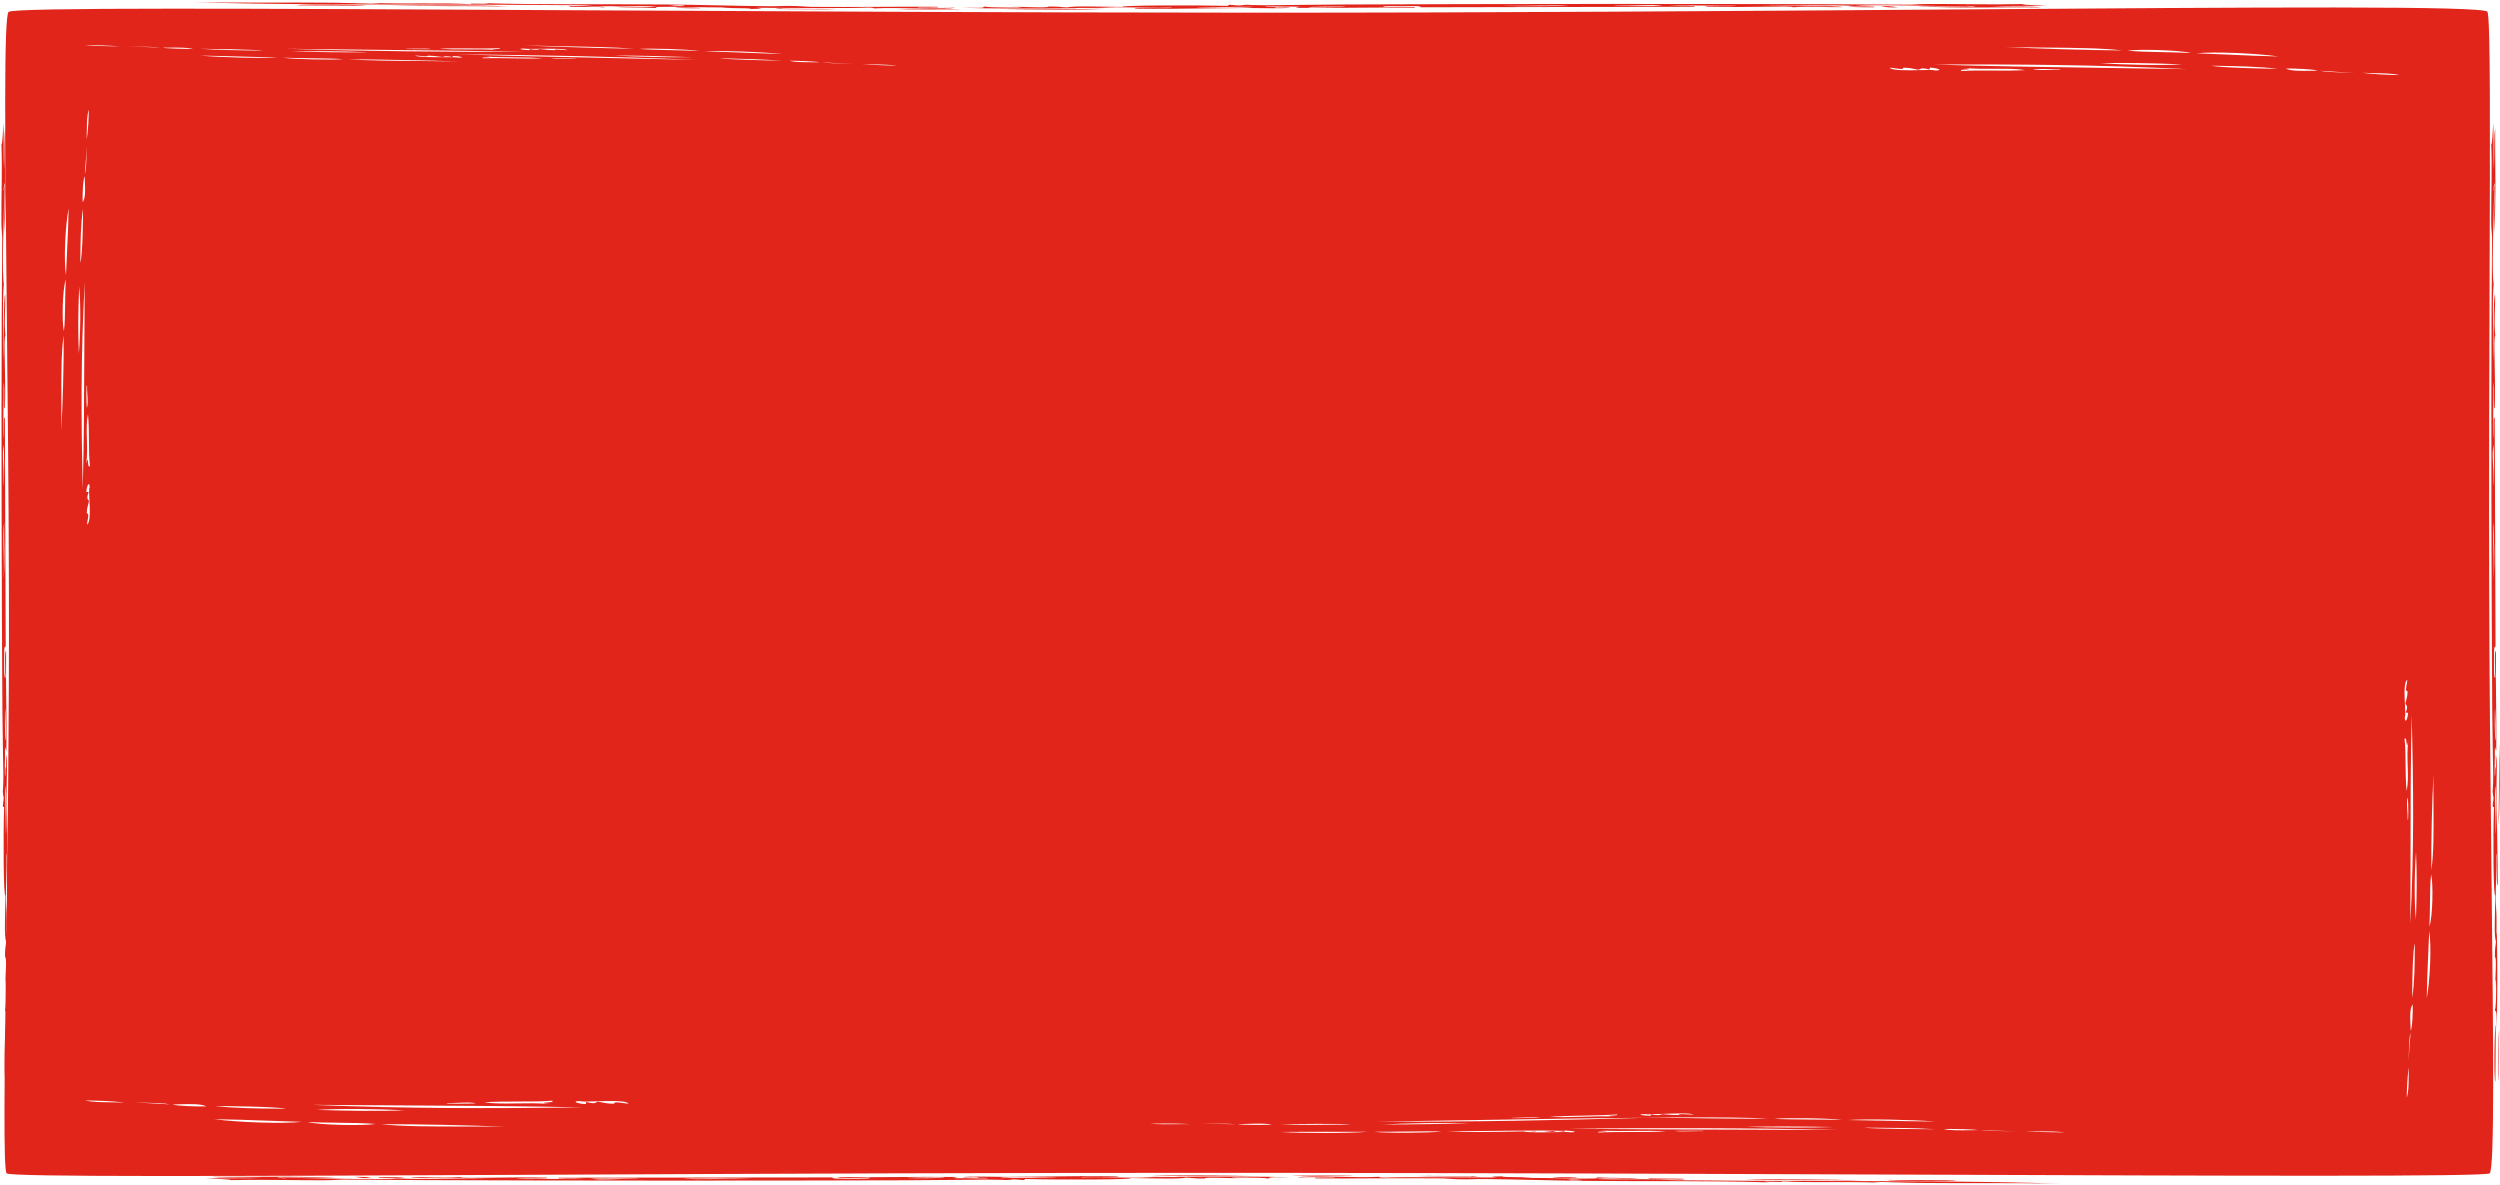 <svg width="1141" height="541" viewBox="0 0 1141 541" fill="none" xmlns="http://www.w3.org/2000/svg">
<path fill-rule="evenodd" clip-rule="evenodd" d="M356.561 3.797C346.079 4.254 369.742 4.219 376.408 4.27C391.939 4.161 365.276 3.989 359.415 3.996C356.998 4.014 356.706 3.913 356.561 3.797Z" fill="#E1251B"/>
<path fill-rule="evenodd" clip-rule="evenodd" d="M410.398 4.266C414.349 4.708 430.102 4.44 438.744 4.6C434.867 4.159 419.04 4.427 410.398 4.266Z" fill="#E1251B"/>
<path fill-rule="evenodd" clip-rule="evenodd" d="M319.711 3.785C319.056 3.46 314.808 3.338 308.361 3.358C309.017 3.682 313.191 3.804 319.711 3.785Z" fill="#E1251B"/>
<path fill-rule="evenodd" clip-rule="evenodd" d="M135.657 2.44L166.789 2.605C166.575 2.099 135.445 1.789 135.657 2.44Z" fill="#E1251B"/>
<path fill-rule="evenodd" clip-rule="evenodd" d="M231.973 2.951C217.624 2.118 198.424 2.704 178.137 2.298C194.538 3.012 211.025 2.664 231.973 2.951Z" fill="#E1251B"/>
<path fill-rule="evenodd" clip-rule="evenodd" d="M855.073 3.327C857.936 2.792 848.777 2.973 843.723 2.9C844.379 3.225 848.626 3.347 855.073 3.327Z" fill="#E1251B"/>
<path fill-rule="evenodd" clip-rule="evenodd" d="M866.428 3.388C863.427 3.204 865.557 2.71 857.937 2.792C860.939 2.976 858.808 3.477 866.428 3.388Z" fill="#E1251B"/>
<path fill-rule="evenodd" clip-rule="evenodd" d="M299.941 2.945C291.009 2.531 281.188 2.968 271.593 2.795C269.103 2.751 268.814 2.436 263.101 2.383C213.586 1.929 175.417 2.185 144.14 1.934C126.341 1.786 103.561 1.604 87.526 0.9C105.907 1.441 132.064 1.014 152.646 1.246C161.215 1.345 181.57 2.21 169.64 1.336C187.14 1.949 202.021 1.134 214.977 1.944C212.203 1.165 228.892 2.27 220.624 1.423C246.839 2.266 275.635 1.785 305.593 2.058C319.583 2.186 336.571 2.72 350.928 2.849C354.883 2.886 356.131 2.64 362.284 2.726C365.067 2.764 367.847 3.115 370.777 3.138C389.748 3.308 409.237 2.976 427.403 3.072C431.791 3.745 417.806 3.128 418.9 3.577C425.858 3.637 432.524 3.68 435.896 3.484C432.365 4.734 409.015 3.181 399.045 3.839C398.387 3.69 398.976 3.479 396.192 3.457C385.638 3.89 367.475 3.587 345.205 3.553C348.352 3.837 348.277 4.02 342.342 4.088C345.499 3.486 319.782 3.892 333.854 3.309C321.982 3.689 294.82 2.376 299.859 3.679C290.928 3.196 285.428 3.64 280.015 3.023C291.15 2.998 294.734 3.483 299.868 2.945L299.941 2.945ZM305.588 2.425C314.15 3.151 315.117 1.918 305.588 2.425V2.425Z" fill="#E1251B"/>
<path fill-rule="evenodd" clip-rule="evenodd" d="M274.441 3.36C280.523 3.225 269.103 2.598 260.31 2.735C255.906 3.484 274.96 2.843 274.441 3.36Z" fill="#E1251B"/>
<path fill-rule="evenodd" clip-rule="evenodd" d="M458.533 4.338C467.321 4.523 496.697 4.572 503.882 4.029C488.644 4.124 473.332 4.211 458.533 4.338Z" fill="#E1251B"/>
<path fill-rule="evenodd" clip-rule="evenodd" d="M588.86 3.381C587.679 4.093 574.426 3.61 569.004 3.642C552.081 3.751 534.349 4.1 518.013 4.105C516.483 3.386 534.423 4.031 535.016 3.461C526.808 3.754 518.169 3.303 509.525 3.326C506.155 3.339 503.441 3.66 498.167 3.632C486.813 3.572 494.21 3.711 489.667 3.771C475.454 3.963 450.619 4.029 438.685 3.5C453.552 3.831 446.675 3.107 450.046 3.01C449.819 3.62 476.704 3.564 461.4 3.07C466.088 3.072 479.412 3.762 478.396 2.977C483.963 2.953 484.033 3.259 486.888 3.389C490.634 2.607 500.151 3.07 512.384 3.158C509.902 2.419 544.407 2.281 560.518 2.68C560.53 1.717 562.425 2.484 566.161 2.526C565.135 2.521 568.07 2.185 569.022 2.175C568.509 2.18 573.854 2.43 577.517 2.403C590.191 2.31 598.764 2.111 614.368 2.049C679.569 1.776 770.699 1.718 832.45 1.924C846.075 1.966 859.552 2.114 872.079 2.134C873.104 2.14 876.258 1.82 880.58 1.813C894.792 1.781 909.438 2.188 923.068 1.855C923.062 2.344 930.973 2.363 934.413 2.649C926.573 2.775 914.561 2.604 908.917 2.88C922.394 3.082 927.598 2.827 931.547 3.367C911.404 3.199 894.548 3.835 874.927 2.883C878.372 2.703 913.45 3.653 897.565 2.636C897.563 2.82 899.834 2.87 900.418 3.018C879.544 2.671 852.888 1.964 846.579 2.732C837.649 2.089 818.523 2.652 804.091 2.69C815.223 2.948 838.964 2.447 840.932 3.253C833.677 3.436 827.166 2.713 818.295 3.316C817.573 2.487 797.195 3.525 778.667 3.105C777.283 2.41 788.702 3.204 792.811 2.63C783.287 2.694 766.517 2.254 761.677 2.648C766.731 2.713 775.89 2.54 773.027 3.075C724.238 3.152 696.473 3.272 648.417 3.33C647.98 3.114 648.936 2.813 645.566 2.765C637.436 2.683 630.111 2.66 631.422 3.24C633.329 3.105 648.276 2.856 645.558 3.498C624.17 3.285 612.516 3.751 591.714 3.579C590.619 3.26 595.895 3.128 591.721 3.029C587.618 3.107 577.073 2.737 577.581 3.137C588.861 3.258 574.499 3.625 588.933 3.381L588.86 3.381ZM546.372 3.338C544.392 3.519 569.881 3.845 571.868 3.107C560.513 3.077 560.657 3.3 546.372 3.338ZM597.357 3.426C603.95 3.4 609.079 3.266 614.355 3.149C613.772 2.886 595.824 2.936 597.357 3.426ZM685.199 2.609C697.5 3.132 704.611 2.658 716.331 2.774C708.501 2.075 700.213 2.879 685.199 2.609ZM736.186 2.513C738.599 2.908 755.888 2.808 758.82 2.633C751.724 1.846 749.662 2.775 736.186 2.513Z" fill="#E1251B"/>
<path fill-rule="evenodd" clip-rule="evenodd" d="M671.726 537.162C682.208 536.715 658.545 536.728 651.88 536.672C636.348 536.766 663.011 536.962 668.871 536.96C671.289 536.945 671.581 537.046 671.726 537.162Z" fill="#E1251B"/>
<path fill-rule="evenodd" clip-rule="evenodd" d="M617.887 536.645C613.937 536.2 598.183 536.454 589.541 536.286C593.417 536.73 609.244 536.477 617.887 536.645Z" fill="#E1251B"/>
<path fill-rule="evenodd" clip-rule="evenodd" d="M708.574 537.207C709.229 537.532 713.476 537.658 719.923 537.644C719.268 537.319 715.094 537.194 708.574 537.207Z" fill="#E1251B"/>
<path fill-rule="evenodd" clip-rule="evenodd" d="M892.626 538.716L861.494 538.523C861.707 539.028 892.837 539.367 892.626 538.716Z" fill="#E1251B"/>
<path fill-rule="evenodd" clip-rule="evenodd" d="M796.311 538.119C810.658 538.964 829.859 538.396 850.146 538.819C833.746 538.091 817.258 538.424 796.311 538.119Z" fill="#E1251B"/>
<path fill-rule="evenodd" clip-rule="evenodd" d="M173.212 537.188C170.348 537.72 179.508 537.548 184.561 537.625C183.906 537.3 179.659 537.174 173.212 537.188Z" fill="#E1251B"/>
<path fill-rule="evenodd" clip-rule="evenodd" d="M161.857 537.117C164.858 537.304 162.727 537.795 170.347 537.72C167.346 537.534 169.477 537.035 161.857 537.117Z" fill="#E1251B"/>
<path fill-rule="evenodd" clip-rule="evenodd" d="M728.344 538.064C737.275 538.486 747.097 538.058 756.691 538.239C759.182 538.285 759.47 538.601 765.184 538.659C814.698 539.157 852.867 538.935 884.144 539.213C901.943 539.377 924.723 539.58 940.756 540.298C922.376 539.741 896.219 540.144 875.637 539.894C867.068 539.788 846.714 538.905 858.643 539.789C841.143 539.161 826.262 539.963 813.306 539.141C816.08 539.922 799.392 538.802 807.659 539.656C781.445 538.79 752.649 539.246 722.691 538.946C708.701 538.805 691.713 538.257 677.357 538.114C673.402 538.074 672.153 538.319 666.001 538.227C663.218 538.187 660.439 537.833 657.509 537.808C638.538 537.621 619.048 537.936 600.882 537.823C596.495 537.146 610.479 537.776 609.386 537.326C602.428 537.26 595.762 537.211 592.39 537.404C595.923 536.157 619.27 537.731 629.242 537.082C629.899 537.231 629.31 537.442 632.093 537.467C642.648 537.043 660.811 537.362 683.08 537.416C679.934 537.129 680.01 536.946 685.944 536.883C682.786 537.483 708.504 537.1 694.432 537.67C706.304 537.3 733.464 538.638 728.427 537.33C737.358 537.821 742.858 537.382 748.27 538.004C737.135 538.019 733.552 537.53 728.417 538.064L728.344 538.064ZM722.696 538.579C714.135 537.846 713.166 539.078 722.696 538.579V538.579Z" fill="#E1251B"/>
<path fill-rule="evenodd" clip-rule="evenodd" d="M753.844 537.671C747.762 537.802 759.181 538.438 767.974 538.309C772.379 537.565 753.324 538.188 753.844 537.671Z" fill="#E1251B"/>
<path fill-rule="evenodd" clip-rule="evenodd" d="M569.754 536.53C560.966 536.337 531.59 536.262 524.404 536.799C539.643 536.717 554.955 536.644 569.754 536.53Z" fill="#E1251B"/>
<path fill-rule="evenodd" clip-rule="evenodd" d="M439.427 537.371C440.609 536.66 453.862 537.155 459.283 537.128C476.206 537.034 493.939 536.701 510.275 536.71C511.803 537.431 493.865 536.769 493.271 537.339C501.479 537.053 510.117 537.512 518.762 537.497C522.132 537.487 524.846 537.168 530.12 537.2C541.474 537.271 534.077 537.126 538.62 537.07C552.834 536.89 577.668 536.846 589.602 537.386C574.735 537.042 581.612 537.772 578.241 537.866C578.469 537.256 551.583 537.288 566.887 537.795C562.199 537.789 548.875 537.087 549.891 537.873C544.323 537.892 544.254 537.586 541.399 537.454C537.652 538.233 528.135 537.761 515.903 537.662C518.383 538.404 483.879 538.511 467.768 538.097C467.755 539.06 465.86 538.292 462.125 538.246C463.151 538.252 460.216 538.586 459.263 538.595C459.776 538.59 454.432 538.336 450.769 538.359C438.094 538.441 429.521 538.632 413.917 538.68C348.716 538.895 257.586 538.872 195.835 538.611C182.21 538.558 168.733 538.398 156.207 538.366C155.181 538.359 152.027 538.676 147.705 538.68C133.493 538.699 118.847 538.279 105.218 538.6C105.224 538.111 97.313 538.084 93.874 537.796C101.714 537.676 113.725 537.858 119.369 537.587C105.893 537.373 100.689 537.624 96.74 537.08C116.883 537.266 133.74 536.644 153.36 537.614C149.914 537.792 114.838 536.81 130.721 537.841C130.723 537.657 128.453 537.605 127.869 537.456C148.742 537.823 175.397 538.553 181.707 537.79C190.636 538.442 209.763 537.895 224.195 537.87C213.064 537.603 189.322 538.082 187.355 537.275C194.61 537.098 201.12 537.827 209.992 537.232C210.713 538.062 231.092 537.042 249.62 537.478C251.002 538.174 239.585 537.37 235.475 537.94C244.999 537.885 261.769 538.34 266.609 537.95C261.555 537.88 252.396 538.045 255.26 537.513C304.049 537.479 331.814 537.384 379.87 537.369C380.307 537.585 379.351 537.885 382.72 537.937C390.85 538.025 398.175 538.055 396.864 537.474C394.958 537.608 380.011 537.843 382.73 537.203C404.117 537.435 415.771 536.98 436.573 537.17C437.668 537.49 432.392 537.618 436.566 537.72C440.669 537.647 451.213 538.025 450.705 537.625C439.426 537.494 453.789 537.14 439.354 537.371L439.427 537.371ZM481.915 537.452C483.895 537.273 458.407 536.924 456.419 537.66C467.773 537.7 467.629 537.478 481.915 537.452ZM430.93 537.319C424.337 537.339 419.207 537.468 413.932 537.58C414.514 537.844 432.462 537.81 430.93 537.319ZM343.087 538.058C330.787 537.523 323.675 537.991 311.956 537.865C319.784 538.57 328.073 537.773 343.087 538.058ZM292.1 538.108C289.688 537.711 272.398 537.795 269.466 537.968C276.561 538.761 278.625 537.834 292.1 538.108Z" fill="#E1251B"/>
<path fill-rule="evenodd" clip-rule="evenodd" d="M1140.24 493.659C1140.77 490.362 1140.44 477.213 1140.62 470C1140.1 473.236 1140.43 486.446 1140.24 493.659Z" fill="#E1251B"/>
<path fill-rule="evenodd" clip-rule="evenodd" d="M1138.9 493.657L1139.08 467.673C1138.47 467.851 1138.12 493.834 1138.9 493.657Z" fill="#E1251B"/>
<path fill-rule="evenodd" clip-rule="evenodd" d="M1140.82 338.85C1141.01 346.185 1140.98 370.703 1140.31 376.699C1140.47 363.981 1140.62 351.201 1140.82 338.85Z" fill="#E1251B"/>
<path fill-rule="evenodd" clip-rule="evenodd" d="M1139.06 344.709C1139.92 345.694 1139.35 356.756 1139.39 361.281C1139.53 375.406 1139.96 390.206 1139.98 403.84C1139.12 405.118 1139.88 390.144 1139.2 389.649C1139.55 396.5 1139.02 403.71 1139.05 410.925C1139.07 413.738 1139.46 416.003 1139.43 420.405C1139.36 429.882 1139.52 423.708 1139.6 427.499C1139.84 439.362 1139.93 460.09 1139.31 470.051C1139.69 457.643 1138.83 463.383 1138.71 460.57C1139.44 460.759 1139.36 438.319 1138.78 451.093C1138.78 447.18 1139.59 436.059 1138.65 436.907C1138.62 432.26 1138.99 432.202 1139.14 429.819C1138.2 426.693 1138.75 418.749 1138.85 408.539C1137.96 410.611 1137.78 381.812 1138.24 368.365C1137.09 368.356 1138.01 366.773 1138.06 363.655C1138.05 364.511 1137.65 362.062 1137.63 361.267C1137.64 361.695 1137.93 357.234 1137.9 354.177C1137.78 343.599 1137.54 336.443 1137.45 323.419C1137.08 269.001 1136.95 192.94 1137.16 141.399C1137.2 130.027 1137.37 118.778 1137.38 108.323C1137.39 107.467 1137.01 104.835 1136.99 101.228C1136.95 89.366 1137.42 77.141 1137.02 65.766C1137.6 65.771 1137.62 59.167 1137.96 56.297C1138.12 62.84 1137.92 72.865 1138.25 77.576C1138.49 66.328 1138.18 61.984 1138.82 58.688C1138.63 75.5 1139.41 89.569 1138.28 105.946C1138.06 103.07 1139.18 73.793 1137.97 87.051C1138.19 87.052 1138.25 85.157 1138.43 84.67C1138.02 102.092 1137.19 124.341 1138.12 129.606C1137.35 137.06 1138.04 153.023 1138.1 165.068C1138.4 155.777 1137.78 135.962 1138.75 134.319C1138.97 140.374 1138.11 145.809 1138.84 153.213C1137.84 153.816 1139.1 170.823 1138.61 186.288C1137.78 187.443 1138.72 177.913 1138.03 174.483C1138.11 182.432 1137.6 196.43 1138.07 200.469C1138.15 196.251 1137.93 188.606 1138.58 190.996C1138.7 231.717 1138.86 254.891 1138.96 295.001C1138.71 295.365 1138.35 294.568 1138.29 297.38C1138.2 304.166 1138.17 310.28 1138.87 309.185C1138.7 307.594 1138.4 295.118 1139.17 297.387C1138.93 315.238 1139.49 324.964 1139.3 342.327C1138.92 343.241 1138.76 338.837 1138.64 342.322C1138.74 345.746 1138.3 354.547 1138.78 354.123C1138.92 344.708 1139.37 356.695 1139.06 344.648L1139.06 344.709ZM1139.04 380.171C1139.26 381.824 1139.63 360.549 1138.75 358.892C1138.72 368.368 1138.99 368.248 1139.04 380.171ZM1139.11 337.617C1139.08 332.114 1138.91 327.833 1138.77 323.43C1138.46 323.916 1138.53 338.897 1139.11 337.617ZM1138.08 264.301C1138.7 254.034 1138.12 248.098 1138.25 238.317C1137.42 244.852 1138.39 251.769 1138.08 264.301ZM1137.93 221.745C1138.4 219.731 1138.27 205.301 1138.06 202.853C1137.12 208.777 1138.23 210.497 1137.93 221.745Z" fill="#E1251B"/>
<path fill-rule="evenodd" clip-rule="evenodd" d="M3.882 493.659C4.408 490.362 4.077 477.213 4.263 470C3.737 473.236 4.068 486.446 3.882 493.659Z" fill="#E1251B"/>
<path fill-rule="evenodd" clip-rule="evenodd" d="M2.541 493.657L2.719 467.673C2.113 467.851 1.761 493.834 2.541 493.657Z" fill="#E1251B"/>
<path fill-rule="evenodd" clip-rule="evenodd" d="M4.455 338.85C4.648 346.185 4.617 370.703 3.944 376.699C4.105 363.981 4.256 351.201 4.455 338.85Z" fill="#E1251B"/>
<path fill-rule="evenodd" clip-rule="evenodd" d="M2.705 344.709C3.559 345.694 2.989 356.756 3.031 361.281C3.172 375.406 3.602 390.206 3.619 403.84C2.758 405.118 3.52 390.144 2.837 389.649C3.193 396.5 2.658 403.71 2.691 410.925C2.709 413.738 3.096 416.003 3.066 420.405C3.001 429.882 3.162 423.708 3.237 427.499C3.476 439.362 3.573 460.09 2.946 470.051C3.333 457.643 2.47 463.383 2.352 460.57C3.083 460.759 2.998 438.319 2.417 451.093C2.416 447.18 3.234 436.059 2.294 436.907C2.262 432.26 2.628 432.202 2.782 429.819C1.842 426.693 2.391 418.749 2.488 408.539C1.604 410.611 1.416 381.812 1.884 368.365C0.73 368.356 1.647 366.773 1.696 363.655C1.69 364.511 1.286 362.062 1.273 361.267C1.279 361.695 1.575 357.234 1.541 354.177C1.421 343.599 1.177 336.443 1.092 323.419C0.723 269.001 0.593 192.94 0.799 141.399C0.84 130.027 1.009 118.778 1.026 108.323C1.031 107.467 0.647 104.835 0.635 101.228C0.588 89.366 1.065 77.141 0.657 65.766C1.243 65.771 1.261 59.167 1.601 56.297C1.758 62.84 1.561 72.865 1.895 77.576C2.128 66.328 1.819 61.984 2.464 58.688C2.275 75.5 3.049 89.569 1.921 105.946C1.702 103.07 2.818 73.793 1.61 87.051C1.83 87.052 1.889 85.157 2.066 84.67C1.663 102.092 0.834 124.341 1.759 129.606C0.994 137.06 1.681 153.023 1.736 165.068C2.038 155.777 1.422 135.962 2.386 134.319C2.61 140.374 1.749 145.809 2.476 153.213C1.483 153.816 2.74 170.823 2.25 186.288C1.418 187.443 2.362 177.913 1.672 174.483C1.755 182.432 1.238 196.43 1.714 200.469C1.788 196.251 1.575 188.606 2.218 190.996C2.342 231.717 2.504 254.891 2.605 295.001C2.346 295.365 1.986 294.568 1.93 297.38C1.838 304.166 1.814 310.28 2.508 309.185C2.345 307.594 2.037 295.118 2.809 297.387C2.568 315.238 3.133 324.964 2.941 342.327C2.559 343.241 2.397 338.837 2.282 342.322C2.377 345.746 1.942 354.547 2.421 354.123C2.558 344.708 3.007 356.695 2.705 344.648L2.705 344.709ZM2.682 380.171C2.9 381.824 3.274 360.549 2.388 358.892C2.36 368.368 2.626 368.248 2.682 380.171ZM2.753 337.617C2.718 332.114 2.555 327.833 2.411 323.43C2.096 323.916 2.168 338.897 2.753 337.617ZM1.717 264.301C2.336 254.034 1.763 248.098 1.894 238.317C1.062 244.852 2.031 251.769 1.717 264.301ZM1.568 221.745C2.04 219.731 1.91 205.301 1.697 202.853C0.76 208.777 1.874 210.497 1.568 221.745Z" fill="#E1251B"/>
<path fill-rule="evenodd" clip-rule="evenodd" d="M3.955 5.407C7.05 3.316 113.304 3.883 259.689 4.664C351.842 5.156 459.899 5.732 568.136 5.784C681.454 5.838 795.215 5.017 890.792 4.328C1032.53 3.305 1134.28 2.571 1135.3 5.407C1136.67 9.191 1136.48 60.462 1136.24 129.329V129.331V129.333V129.335V129.336V129.338V129.34V129.341C1136.09 171.355 1135.91 219.917 1136.05 268.241C1136.18 313.633 1136.69 359.63 1137.13 400.375V400.386V400.393V400.398V400.402V400.405V400.407L1137.13 400.435C1137.95 475.832 1138.58 533.231 1136.3 535.509C1134.72 537.093 1021.91 536.666 868.77 536.086C781.031 535.754 680.053 535.372 579.169 535.289C460.949 535.192 341.874 535.729 242.909 536.175C103.622 536.803 4.169 537.252 3 535.5C1.503 533.257 2.029 493.781 2.78 437.516C3.424 389.165 4.235 328.416 4.068 268.241C3.946 224.185 3.482 179.482 3.07 139.74C2.29 64.43 1.693 6.935 3.955 5.407ZM915.343 21.447C929.786 22.217 952.866 22.91 968.572 23.014C959.886 21.945 946.501 21.824 933.154 21.703C927.058 21.648 920.971 21.593 915.343 21.447ZM958.478 28.819C968.925 29.599 986.626 29.933 996.027 29.372C979.835 28.756 971.591 28.627 958.478 28.819ZM1084.17 33.396C1088.18 33.473 1092.12 33.549 1095.13 34.279C1090.8 34.194 1083.12 33.955 1078.27 33.2C1080.19 33.319 1082.19 33.357 1084.17 33.396ZM1074.63 33.325L1058.95 32.301C1061.08 32.809 1065.09 32.947 1069.08 33.084C1071.01 33.151 1072.93 33.217 1074.63 33.325ZM1043.25 31.287C1046.39 31.178 1056.68 31.589 1057.71 32.243C1056.82 32.249 1055.87 32.268 1054.9 32.287C1050.42 32.377 1045.47 32.477 1043.25 31.287ZM1039.57 31.399C1030.74 30.35 1020.81 30.185 1012.57 30.048C1011.46 30.03 1010.38 30.012 1009.35 29.992C1013.25 30.948 1035.17 31.37 1039.57 31.399ZM1002.45 24.307C1010.75 23.489 1029.8 24.317 1039.94 25.768C1031.33 25.577 1025.55 25.313 1018.5 24.99C1014.01 24.785 1009.02 24.556 1002.45 24.307ZM970.988 23.127C975.077 23.551 980.999 23.675 987.14 23.803C991.528 23.894 996.027 23.988 1000.05 24.195C994.396 22.797 975.84 22.354 970.988 23.127ZM961.284 31C934.057 30.616 906.648 30.231 882.025 29.44C922.763 29.32 956.575 29.523 998.293 31.563C986.189 31.35 973.763 31.175 961.298 31L961.297 31L961.295 31L961.294 31L961.293 31L961.292 31L961.291 31L961.29 31L961.289 31L961.288 31L961.287 31L961.286 31L961.284 31ZM940.081 31.839C942.495 31.462 930.378 31.427 927.933 31.577C929.444 32.076 932.454 31.979 935.386 31.885C937.078 31.83 938.744 31.777 940.081 31.839ZM924.309 32.015L924.266 32.008L924.31 32.006L924.309 32.015ZM924.266 32.008C919.196 32.28 914.198 32.239 909.382 32.201C904.408 32.16 899.627 32.122 895.162 32.431C894.582 31.846 895.75 31.789 896.937 31.732C897.791 31.69 898.654 31.649 898.883 31.41L896.486 31.004C901.125 31.474 905.904 31.438 910.444 31.403C915.53 31.365 920.316 31.329 924.266 32.008ZM880.747 30.869C884.204 30.971 887.327 32.193 883.119 32.173L883.12 32.164C882.792 31.856 879.978 31.919 876.524 31.995C870.847 32.122 863.437 32.287 862.478 30.909C863.172 30.916 864.108 31.054 865.042 31.192C866.954 31.474 868.859 31.754 868.662 30.903C871.038 30.92 872.271 31.179 873.502 31.438C874.199 31.584 874.896 31.73 875.8 31.833C877.066 30.923 877.967 31.072 880.687 31.767L880.747 30.869ZM1097.52 327.262C1097.57 330.709 1098.96 328.131 1099.02 325.298L1097.96 325.263C1098.74 323.024 1098.9 322.284 1097.81 321.261C1097.91 320.519 1098.07 319.946 1098.24 319.373C1098.52 318.36 1098.8 317.346 1098.79 315.399C1097.79 315.574 1098.09 314.01 1098.39 312.438C1098.54 311.671 1098.68 310.902 1098.68 310.334C1097.08 311.142 1097.39 317.207 1097.63 321.855V321.856C1097.77 324.685 1097.89 326.988 1097.54 327.262L1097.52 327.262ZM1100.72 326.321C1100.19 346.505 1100.17 368.964 1100.16 391.274C1100.15 401.489 1100.15 411.673 1100.09 421.592C1101.82 387.388 1101.52 359.689 1100.72 326.321ZM1109.66 397.11C1109.54 384.244 1109.98 365.328 1110.65 353.484C1110.57 358.058 1110.61 363 1110.64 367.951V367.96V367.968V367.976V367.984V367.992V367.999V368.006V368.014V368.021V368.028V368.034V368.041V368.047V368.054V368.06V368.066V368.072V368.078V368.079V368.08V368.081V368.082V368.083V368.084V368.086V368.087V368.088V368.089V368.09V368.092V368.093V368.095V368.096V368.098V368.099V368.101C1110.71 379.028 1110.78 389.983 1109.66 397.11ZM1102.68 388.936C1101.93 397.505 1101.82 412.009 1102.63 419.701C1103.09 406.428 1103.11 399.673 1102.68 388.936ZM1098.45 500.958C1099.26 498.479 1099.29 495.25 1099.31 491.965V491.959C1099.33 490.336 1099.34 488.699 1099.45 487.132C1098.64 491.112 1098.48 497.407 1098.45 500.958ZM1100.19 471.293L1099.24 484.154C1099.34 482.757 1099.39 481.179 1099.44 479.596C1099.53 476.329 1099.63 473.042 1100.19 471.293ZM1100.24 470.269C1101 469.423 1101.31 460.984 1101.14 458.413C1099.77 460.247 1099.97 464.306 1100.15 467.975V467.976L1100.15 467.98C1100.16 468.351 1100.18 468.718 1100.2 469.077C1100.22 469.485 1100.23 469.883 1100.24 470.269ZM1102.1 433.259V433.262C1102.07 440.019 1102.04 448.154 1100.94 455.397C1100.91 451.796 1101.05 433.838 1102.11 430.621C1102.11 431.472 1102.1 432.353 1102.1 433.259ZM1107.57 455.614C1109.11 447.284 1109.78 431.666 1108.69 424.884C1108.5 430.265 1108.31 434.362 1108.14 438.037V438.04C1107.88 443.825 1107.66 448.563 1107.57 455.614ZM1109.04 412.331C1109.09 407.3 1109.14 402.447 1109.57 399.091C1110.56 403.053 1110.33 418.26 1108.78 422.913C1108.96 419.617 1109 415.932 1109.04 412.338V412.331ZM1098.94 363.96C1099.16 365.961 1099.31 375.886 1098.83 373.915C1098.88 372.826 1098.79 371.473 1098.7 370.098L1098.7 370.083L1098.7 370.08V370.078V370.075V370.073V370.071V370.069C1098.54 367.669 1098.38 365.205 1098.94 363.96ZM1098.38 360.963L1098.37 360.999L1098.38 360.999L1098.38 360.963ZM1098.38 360.963C1099.11 357.716 1099 353.797 1098.87 349.632C1098.76 345.913 1098.64 341.999 1099.11 338.192L1098.68 340.162C1098.39 339.978 1098.33 339.272 1098.27 338.573C1098.18 337.602 1098.09 336.646 1097.42 337.13C1097.85 340.783 1097.88 344.699 1097.91 348.775C1097.95 352.72 1097.98 356.815 1098.38 360.963ZM39.634 58.968C39.67 55.705 39.706 52.497 40.518 50.036C40.478 53.563 40.301 59.817 39.485 63.769C39.598 62.21 39.616 60.582 39.634 58.968ZM35.983 161.307C36.753 152.796 36.905 138.388 36.123 130.746C35.621 143.93 35.581 150.64 35.983 161.307ZM27.954 196.507C28.659 184.743 29.156 165.953 29.067 153.172C27.934 160.254 27.973 171.148 28.012 182.01C28.03 186.971 28.048 191.925 27.954 196.507ZM39.68 66.728L38.696 79.5C39.26 77.765 39.367 74.499 39.474 71.254L39.474 71.253C39.525 69.681 39.577 68.114 39.68 66.728ZM37.722 92.293C37.553 89.739 37.894 81.357 38.645 80.518C38.663 81.242 38.698 82.01 38.734 82.796V82.796L38.734 82.796C38.899 86.441 39.082 90.474 37.722 92.293ZM37.903 95.29C36.796 102.483 36.738 110.565 36.689 117.278L36.689 117.279L36.689 117.28L36.689 117.281L36.689 117.283L36.689 117.284L36.689 117.286L36.689 117.287L36.689 117.289L36.689 117.291L36.689 117.292C36.682 118.188 36.676 119.058 36.668 119.9C37.731 116.706 37.929 98.867 37.903 95.29ZM30.12 125.585C29.053 118.846 29.763 103.332 31.321 95.06C31.214 102.066 30.983 106.773 30.701 112.521L30.701 112.521C30.521 116.171 30.322 120.241 30.12 125.585ZM29.165 151.204C29.606 147.872 29.67 143.051 29.737 138.052C29.785 134.481 29.834 130.818 30.022 127.543C28.464 132.161 28.197 147.267 29.165 151.204ZM38.492 158.994C38.412 181.155 38.331 203.463 37.74 223.51C37.05 190.363 36.831 162.846 38.651 128.872C38.566 138.727 38.529 148.845 38.492 158.993V158.994ZM39.759 176.236C39.286 174.278 39.408 184.137 39.617 186.125C40.178 184.889 40.025 182.441 39.875 180.057C39.789 178.68 39.704 177.325 39.759 176.236ZM40.177 189.068L40.169 189.103L40.166 189.067L40.177 189.068ZM40.169 189.103C40.555 193.225 40.575 197.292 40.595 201.212C40.615 205.26 40.635 209.151 41.055 212.78C40.38 213.26 40.298 212.31 40.215 211.345C40.155 210.651 40.095 209.949 39.812 209.766L39.371 211.722C39.857 207.941 39.751 204.052 39.649 200.358C39.536 196.22 39.429 192.327 40.169 189.103ZM39.425 224.531C39.498 221.716 40.884 219.159 40.917 222.583L40.906 222.582C40.551 222.854 40.662 225.142 40.798 227.952C41.023 232.57 41.315 238.597 39.719 239.396C39.717 238.831 39.866 238.068 40.014 237.306C40.318 235.746 40.62 234.192 39.629 234.364C39.617 232.43 39.902 231.424 40.188 230.418C40.349 229.849 40.511 229.28 40.618 228.543C39.538 227.525 39.701 226.79 40.475 224.567L39.425 224.531ZM38.892 502.254C42.112 503.003 46.312 503.048 50.587 503.093H50.587H50.588H50.588H50.589H50.589H50.59H50.59H50.591H50.592H50.592H50.592H50.593H50.593H50.594H50.594C52.706 503.115 54.835 503.138 56.874 503.246C51.7 502.487 43.511 502.303 38.892 502.254ZM184.606 506.798C173.461 506.064 154.592 505.873 144.58 506.558C161.845 507.064 170.633 507.125 184.606 506.798ZM173.926 513.078C190.666 513.043 215.273 513.566 230.677 514.252C224.677 514.149 218.188 514.148 211.691 514.146C197.465 514.141 183.198 514.137 173.926 513.078ZM77.474 504.024L60.749 503.079C62.561 503.178 64.61 503.231 66.665 503.284H66.667L66.669 503.284L66.671 503.284L66.674 503.284L66.676 503.284H66.677C70.927 503.393 75.203 503.503 77.474 504.024ZM78.806 504.074C79.903 504.762 90.88 505.104 94.225 504.959C91.848 503.711 86.566 503.864 81.791 504.001H81.791C80.761 504.031 79.755 504.06 78.806 504.074ZM126.944 505.993C118.152 505.924 107.567 505.841 98.15 504.805C102.836 504.794 126.198 505.04 130.377 506.022C129.27 506.011 128.123 506.002 126.944 505.993ZM97.826 510.809C108.654 512.261 128.969 512.965 137.799 512.016C130.801 511.813 125.472 511.616 120.693 511.439H120.692C113.165 511.16 107.001 510.932 97.826 510.809ZM154.127 512.411C160.673 512.491 166.986 512.567 171.349 512.981C166.189 513.85 146.406 513.551 140.363 512.113C144.652 512.297 149.448 512.355 154.125 512.411H154.126H154.126H154.126H154.127ZM266.08 505.422C239.826 504.81 210.609 504.654 181.586 504.5C168.294 504.429 155.043 504.359 142.136 504.245C186.625 506.029 222.663 505.93 266.08 505.422ZM217.123 503.573C214.519 503.756 201.605 503.832 204.172 503.407C205.598 503.461 207.373 503.389 209.176 503.315C212.3 503.187 215.506 503.056 217.123 503.573ZM221.025 503.08L220.979 503.072L220.979 503.083L221.025 503.08ZM221.025 503.08C225.245 503.767 230.344 503.684 235.764 503.595C240.603 503.516 245.696 503.433 250.646 503.89L248.086 503.481C248.326 503.224 249.246 503.171 250.155 503.119C251.419 503.047 252.664 502.976 252.038 502.358C247.284 502.728 242.19 502.732 236.889 502.736H236.889H236.888H236.888H236.887H236.887H236.886H236.886H236.885H236.885H236.884H236.884H236.883H236.883H236.882C231.75 502.739 226.424 502.743 221.025 503.08ZM264.876 502.519C260.392 502.538 263.736 503.811 267.422 503.888L267.474 502.93C270.382 503.645 271.344 503.796 272.682 502.814C273.646 502.915 274.391 503.064 275.136 503.214C276.451 503.478 277.769 503.742 280.302 503.738C280.08 502.833 282.114 503.114 284.156 503.397C285.153 503.535 286.153 503.674 286.892 503.674C285.851 502.215 277.957 502.46 271.908 502.648C268.227 502.762 265.23 502.855 264.876 502.53L264.876 502.519ZM753.428 509.224C749.742 509.253 746.334 508.578 750.814 508.478V508.484C751.184 508.666 754.173 508.552 757.844 508.413H757.845H757.845C763.879 508.183 771.753 507.883 772.869 508.713C772.13 508.727 771.124 508.666 770.121 508.606C768.066 508.481 766.019 508.358 766.288 508.881C763.758 508.934 762.428 508.806 761.099 508.678C760.347 508.606 759.596 508.534 758.627 508.494C757.342 509.093 756.373 509.024 753.43 508.665L753.428 509.224ZM706.987 509.673L707.034 509.677L706.987 509.679L706.987 509.673ZM707.034 509.677C712.411 509.373 717.733 509.265 722.861 509.161H722.862C728.159 509.053 733.249 508.95 737.98 508.639C738.637 508.987 737.397 509.053 736.138 509.12C735.232 509.169 734.316 509.217 734.09 509.372L736.668 509.56C731.7 509.392 726.617 509.542 721.788 509.684H721.788H721.787H721.786H721.786C716.376 509.843 711.285 509.993 707.034 509.677ZM690.214 510.203C687.672 510.501 700.569 510.201 703.161 510.042C701.519 509.773 698.323 509.913 695.209 510.05H695.208L695.206 510.05C693.41 510.128 691.641 510.206 690.214 510.203ZM667.706 511.289C696.709 510.802 725.907 510.311 752.168 510.145C708.82 511.306 672.82 512.08 628.281 511.926C641.181 511.735 654.423 511.513 667.706 511.289ZM670.844 512.568C659.672 512.362 640.81 512.626 630.844 513.225C648.119 513.176 656.902 513.037 670.844 512.568ZM717.261 515.996C701.836 515.903 677.225 516.088 660.503 516.441C669.15 516.843 682.046 516.629 695.216 516.372C697.43 516.944 704.257 516.816 709.627 516.716C713.301 516.647 716.293 516.592 716.659 516.781L716.659 516.787C720.713 516.775 718.326 516.167 715.104 516.02C715.829 516.011 716.548 516.003 717.261 515.996ZM714.064 516.033C710.942 516.075 707.716 516.13 704.45 516.192C705.17 516.247 705.776 516.317 706.381 516.387H706.381L706.384 516.388C707.133 516.474 707.882 516.561 708.848 516.619C710.149 516.046 711.116 516.133 714.048 516.549L714.064 516.033ZM701.189 516.255C700.223 516.273 699.255 516.293 698.287 516.312L697.814 516.321C699.44 516.449 700.952 516.544 701.189 516.255ZM536.759 513.076C532.487 513.135 528.288 513.192 525.031 512.82C529.649 512.756 537.84 512.701 543.048 513.04C541.004 513.017 538.872 513.047 536.759 513.076ZM546.911 512.866L563.669 513.083C561.373 512.825 557.096 512.846 552.844 512.867H552.843C550.783 512.877 548.73 512.887 546.911 512.866ZM580.453 513.295C577.118 513.446 566.134 513.465 565.003 513.086C565.948 513.059 566.95 513.022 567.976 512.985L567.981 512.984C572.743 512.809 578.013 512.615 580.453 513.295ZM613.194 513.246H613.195L613.21 513.246C614.383 513.228 615.524 513.211 616.626 513.195C612.4 512.706 589.047 513.028 584.367 513.127C593.827 513.543 604.405 513.381 613.191 513.246H613.192H613.193H613.194ZM624.355 516.541C615.583 517.27 595.251 517.263 584.357 516.633C593.526 516.522 599.694 516.532 607.223 516.545H607.234H607.235H607.237H607.238H607.24H607.241H607.242H607.244H607.245H607.247H607.248C612.029 516.553 617.359 516.562 624.355 516.541ZM657.924 516.436C653.543 516.281 647.231 516.362 640.687 516.446C636.011 516.507 631.216 516.568 626.921 516.547C633.034 517.264 652.814 517.045 657.924 516.436ZM807.167 510.576C790.439 510.606 765.83 510.314 750.411 509.921C756.407 509.978 762.887 509.976 769.376 509.973H769.377H769.378H769.379H769.38H769.38H769.381H769.382H769.383H769.384H769.385H769.386H769.387H769.388H769.389H769.39C783.606 509.968 797.863 509.963 807.167 510.576ZM796.721 514.248C807.884 514.67 826.748 514.772 836.728 514.366C819.456 514.08 810.672 514.049 796.721 514.248ZM930.786 516.339H930.784C928.67 516.327 926.539 516.315 924.495 516.253C929.693 516.693 937.883 516.796 942.501 516.823C939.256 516.387 935.058 516.363 930.786 516.339ZM903.881 515.81L920.628 516.352C918.81 516.295 916.757 516.266 914.697 516.236H914.696H914.696H914.695H914.695H914.694C910.444 516.175 906.168 516.113 903.881 515.81ZM902.547 515.781C901.427 515.38 890.445 515.187 887.107 515.273C889.528 516 894.8 515.908 899.566 515.825H899.566H899.568C900.596 515.808 901.6 515.79 902.547 515.781ZM854.372 514.687C863.161 514.723 873.742 514.765 883.19 515.365C878.508 515.374 855.152 515.243 850.941 514.672C852.048 514.678 853.194 514.682 854.372 514.687ZM883.298 511.86C872.424 511.019 852.098 510.618 843.308 511.177C850.304 511.292 855.633 511.404 860.413 511.505L860.423 511.505C867.955 511.664 874.124 511.793 883.298 511.86ZM826.977 510.955H826.976H826.976H826.975H826.975H826.974H826.974C820.43 510.912 814.12 510.871 809.745 510.632C814.871 510.122 834.651 510.286 840.742 511.122C836.45 511.017 831.655 510.986 826.98 510.955H826.977ZM715.352 515.094C741.611 515.437 770.816 515.513 799.827 515.587C813.111 515.621 826.354 515.656 839.254 515.715C794.731 514.697 758.72 514.774 715.352 515.094ZM764.342 516.147C766.938 516.039 779.84 515.988 777.29 516.237C775.863 516.206 774.092 516.25 772.293 516.294C769.176 516.37 765.976 516.448 764.342 516.147ZM760.46 516.437L760.507 516.441L760.507 516.435L760.46 516.437ZM760.46 516.437C756.219 516.038 751.125 516.089 745.712 516.144C740.88 516.193 735.793 516.244 730.83 515.98L733.403 516.217C733.172 516.367 732.256 516.398 731.349 516.429H731.348C730.088 516.472 728.846 516.514 729.494 516.875C734.233 516.656 739.324 516.651 744.623 516.646C749.752 516.641 755.076 516.637 760.46 516.437ZM239.093 20.737C252.773 21.337 274.617 21.998 289.47 22.244C281.224 21.548 268.564 21.32 255.941 21.093C250.176 20.989 244.419 20.885 239.093 20.737ZM280.109 25.334C290.011 25.891 306.758 26.289 315.629 26.092C300.3 25.556 292.501 25.385 280.109 25.334ZM399.094 29.378C402.888 29.469 406.615 29.558 409.487 29.998C405.387 29.899 398.117 29.674 393.513 29.199C395.326 29.287 397.218 29.333 399.094 29.378ZM390.077 29.224L375.219 28.469C377.244 28.775 381.041 28.9 384.814 29.024C386.642 29.084 388.464 29.143 390.077 29.224ZM360.339 27.719C363.305 27.697 373.051 28.047 374.036 28.422C373.195 28.414 372.303 28.413 371.389 28.412C367.156 28.408 362.472 28.404 360.339 27.719ZM356.859 27.736C348.484 27.05 339.091 26.839 331.288 26.664C330.242 26.641 329.224 26.618 328.241 26.595C331.967 27.17 352.701 27.668 356.859 27.736ZM321.546 23.367C329.363 23.015 347.402 23.702 357.037 24.626C348.893 24.417 343.419 24.201 336.735 23.938C332.491 23.77 327.759 23.584 321.546 23.367ZM291.758 22.336C295.637 22.62 301.241 22.759 307.051 22.904L307.051 22.904C311.203 23.007 315.46 23.113 319.269 23.276C313.88 22.435 296.321 21.967 291.758 22.336ZM282.831 26.574L282.831 26.574C257.076 26.034 231.148 25.491 207.842 24.758C246.356 25.181 278.332 25.701 317.84 27.331C306.386 27.067 294.627 26.821 282.831 26.574ZM262.81 26.783C265.08 26.604 253.623 26.438 251.315 26.492C252.76 26.786 255.603 26.769 258.372 26.752C259.97 26.742 261.544 26.733 262.81 26.783ZM247.903 26.691L247.862 26.686L247.904 26.686L247.903 26.691ZM247.862 26.686C243.077 26.776 238.35 26.693 233.796 26.614L233.795 26.614C229.091 26.532 224.57 26.453 220.357 26.57C219.79 26.239 220.894 26.222 222.014 26.205C222.82 26.192 223.635 26.179 223.844 26.05L221.565 25.797C225.965 26.112 230.483 26.15 234.774 26.186C239.582 26.225 244.106 26.263 247.862 26.686ZM206.679 25.532C209.951 25.631 212.942 26.344 208.963 26.283L208.963 26.277C208.643 26.103 205.985 26.104 202.721 26.105C197.358 26.107 190.357 26.109 189.407 25.335C190.063 25.347 190.952 25.435 191.84 25.522C193.657 25.701 195.467 25.879 195.253 25.406C197.501 25.444 198.675 25.602 199.847 25.76C200.511 25.849 201.174 25.939 202.032 26.006C203.201 25.518 204.057 25.612 206.651 26.028L206.679 25.532ZM38.823 20.557C41.701 20.967 45.43 21.017 49.224 21.068C51.101 21.094 52.994 21.119 54.808 21.189C50.197 20.762 42.924 20.613 38.823 20.557ZM168.26 23.866C158.351 23.413 141.6 23.19 132.732 23.48C148.068 23.856 155.869 23.945 168.26 23.866ZM158.947 27.054C173.803 27.145 195.654 27.577 209.343 28.033C204.015 27.941 198.257 27.898 192.49 27.854C179.865 27.759 167.203 27.663 158.947 27.054ZM73.111 21.727L58.243 21.128C59.857 21.191 61.68 21.232 63.508 21.273C67.283 21.357 71.082 21.442 73.111 21.727ZM74.294 21.762C75.285 22.126 85.036 22.375 88.001 22.322C85.859 21.659 81.175 21.703 76.941 21.744L76.941 21.744L76.94 21.744C76.027 21.752 75.135 21.761 74.294 21.762ZM117.066 23.072C109.261 22.978 99.865 22.866 91.481 22.267C95.639 22.292 116.379 22.573 120.113 23.109C119.13 23.096 118.112 23.084 117.066 23.072ZM91.35 25.379C100.998 26.203 119.045 26.701 126.857 26.267C120.642 26.115 115.909 25.978 111.663 25.855L111.661 25.855L111.661 25.855L111.66 25.855L111.66 25.855C104.973 25.662 99.496 25.503 91.35 25.379ZM141.358 26.578C147.17 26.662 152.775 26.743 156.658 26.986C152.101 27.403 134.536 27.119 129.135 26.334C132.946 26.457 137.205 26.518 141.357 26.578L141.358 26.578ZM240.531 23.686C217.215 23.197 191.281 22.925 165.52 22.655L165.52 22.655L165.519 22.655L165.518 22.655L165.518 22.655L165.517 22.655C153.72 22.532 141.959 22.408 130.503 22.265C170.032 23.481 202.013 23.666 240.531 23.686ZM197.035 22.407C194.728 22.485 183.269 22.439 185.537 22.236C186.803 22.273 188.377 22.247 189.975 22.221H189.975H189.975C192.744 22.175 195.586 22.128 197.035 22.407ZM200.484 22.177L200.444 22.172L200.443 22.178L200.484 22.177ZM214.551 22.102C209.996 22.07 205.268 22.037 200.484 22.177C204.247 22.56 208.771 22.551 213.579 22.54C217.871 22.531 222.389 22.521 226.794 22.791L224.511 22.562C224.718 22.43 225.532 22.409 226.338 22.388C227.458 22.358 228.561 22.33 227.989 22.005C223.779 22.166 219.257 22.135 214.551 22.102ZM239.387 22.173C235.407 22.153 238.409 22.835 241.682 22.899L241.703 22.403C244.303 22.793 245.16 22.877 246.322 22.377C247.18 22.435 247.845 22.518 248.51 22.6C249.685 22.746 250.861 22.891 253.109 22.906C252.888 22.435 254.7 22.594 256.52 22.754C257.409 22.832 258.3 22.911 258.956 22.916C257.994 22.152 250.994 22.228 245.631 22.285C242.367 22.32 239.709 22.349 239.387 22.178L239.387 22.173Z" fill="#E1251B"/>
</svg>
